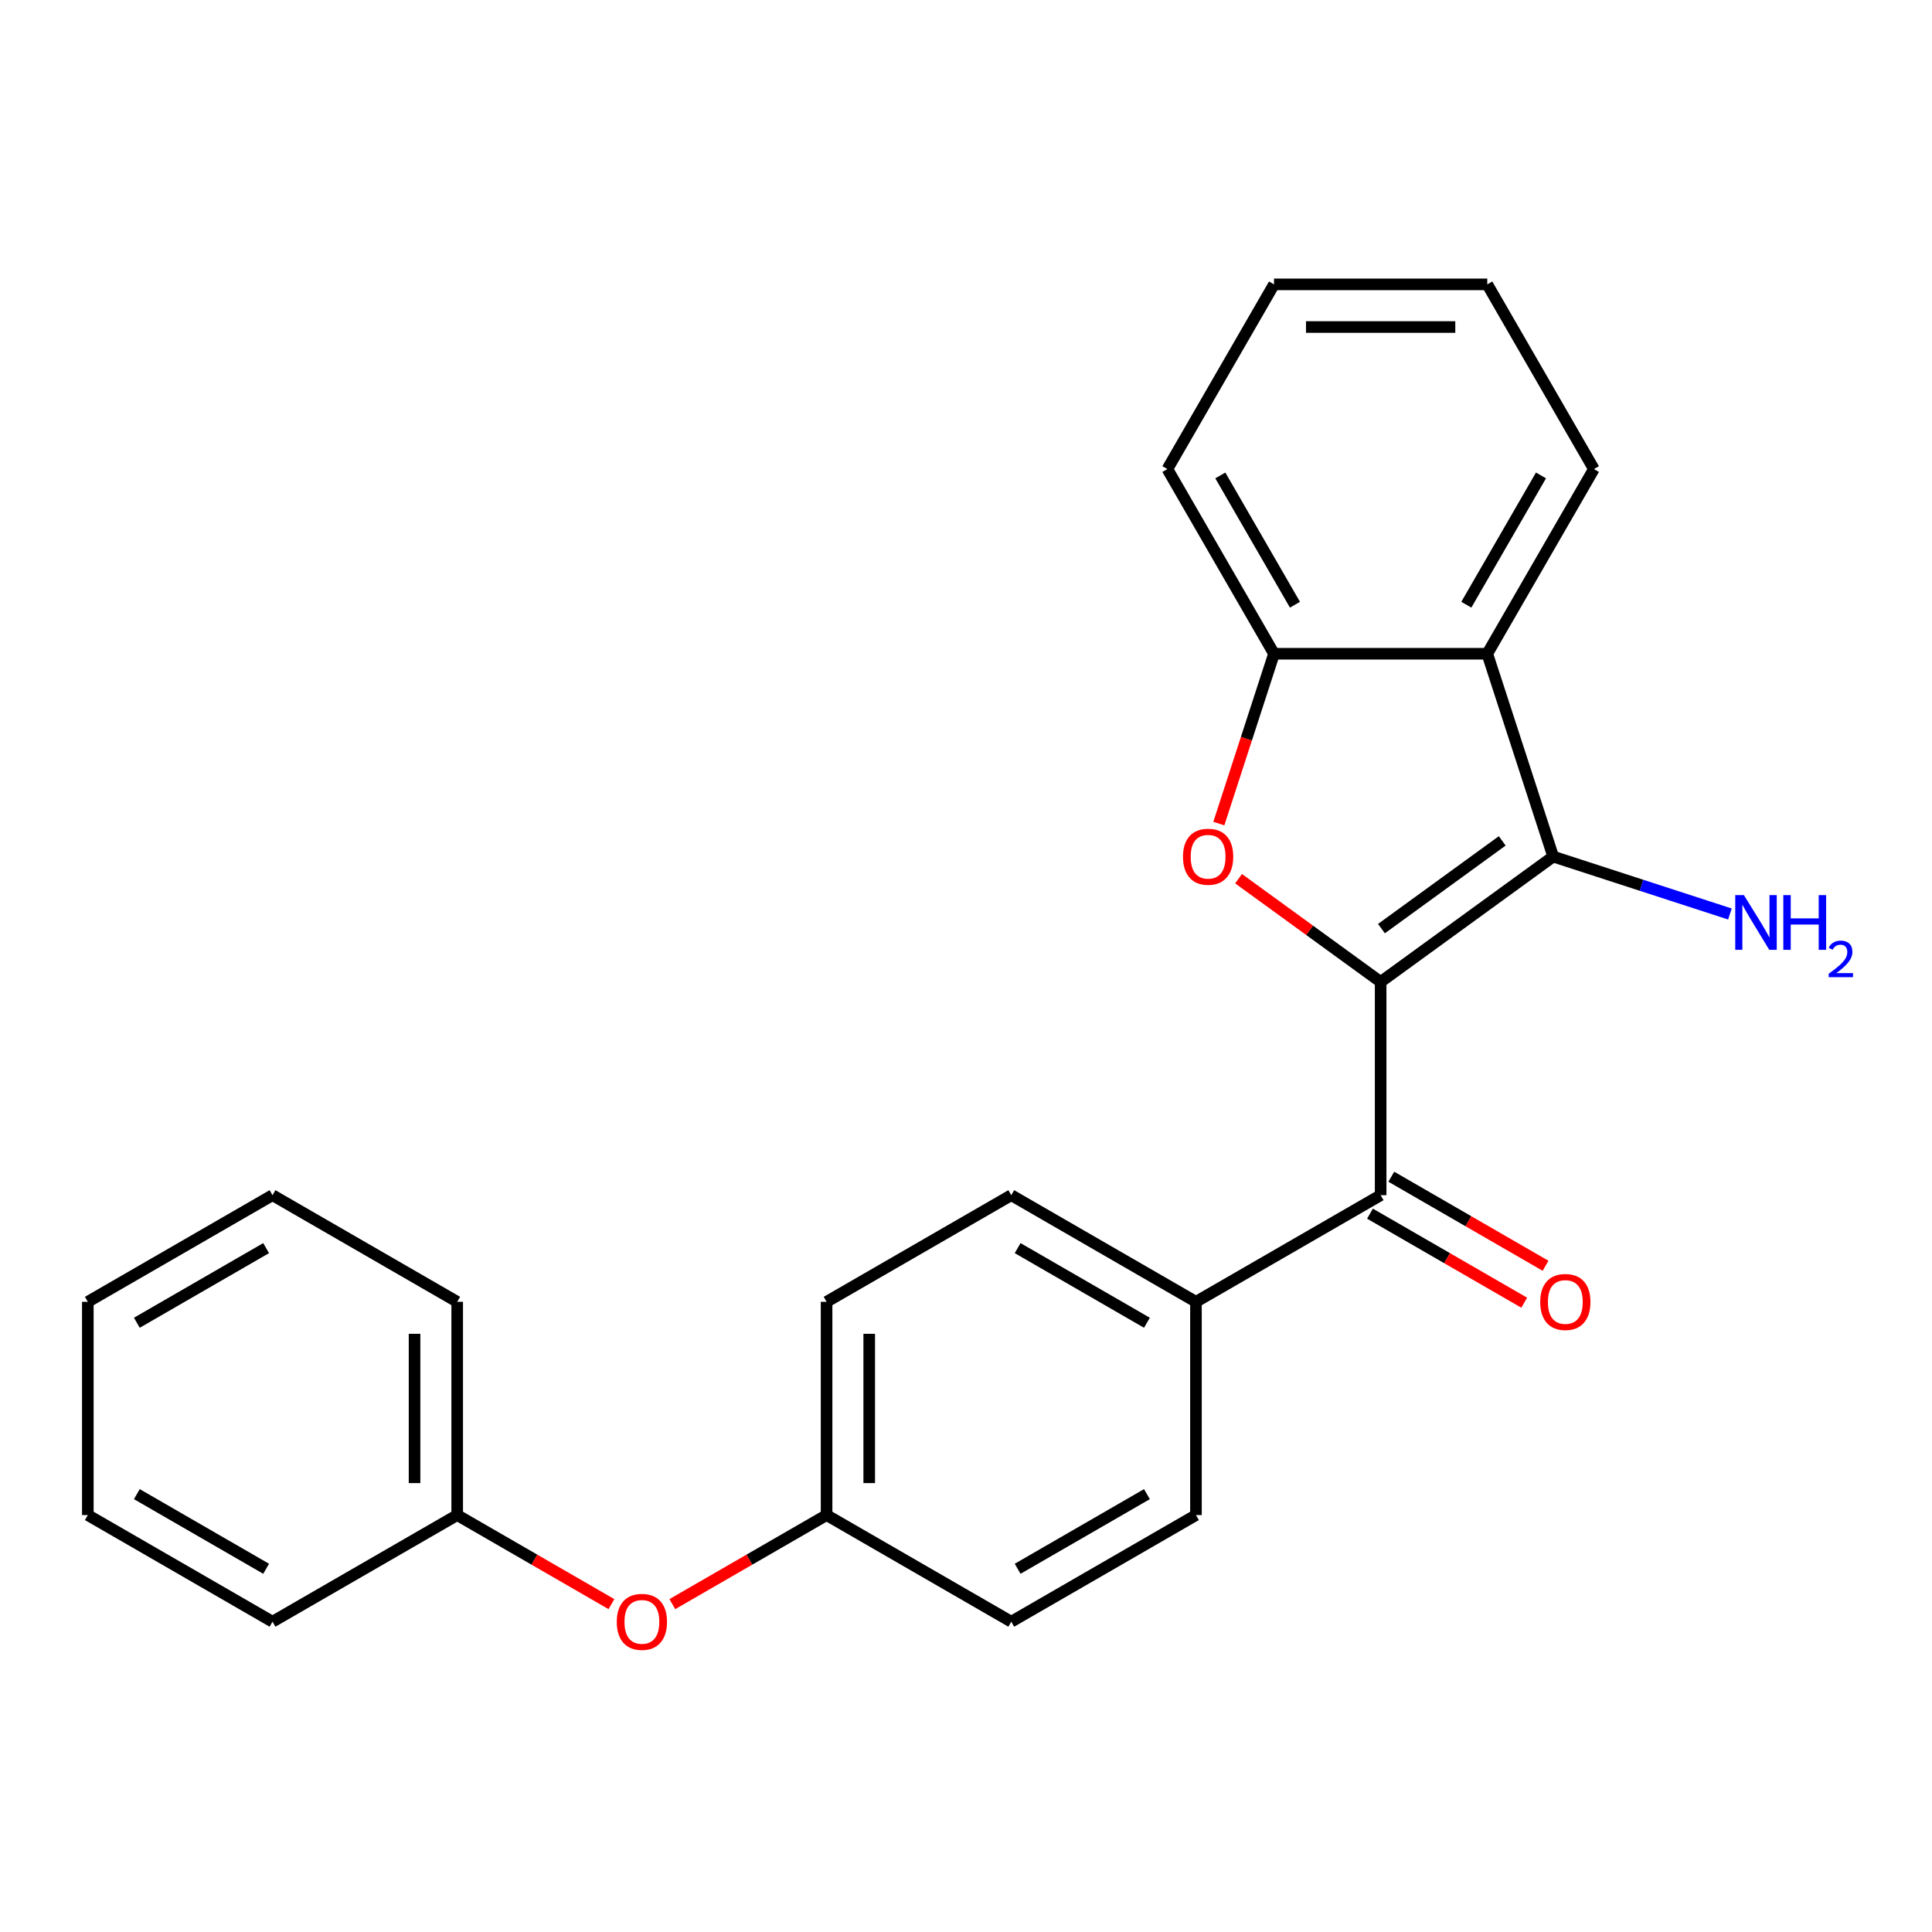 <?xml version='1.0' encoding='iso-8859-1'?>
<svg version='1.1' baseProfile='full'
              xmlns='http://www.w3.org/2000/svg'
                      xmlns:rdkit='http://www.rdkit.org/xml'
                      xmlns:xlink='http://www.w3.org/1999/xlink'
                  xml:space='preserve'
width='1000px' height='1000px' viewBox='0 0 1000 1000'>
<!-- END OF HEADER -->
<rect style='opacity:1.0;fill:#FFFFFF;stroke:none' width='1000' height='1000' x='0' y='0'> </rect>
<path class='bond-0' d='M 714.62,508.243 L 803.922,443.361' style='fill:none;fill-rule:evenodd;stroke:#000000;stroke-width:6px;stroke-linecap:butt;stroke-linejoin:miter;stroke-opacity:1' />
<path class='bond-0' d='M 715.039,480.65 L 777.55,435.233' style='fill:none;fill-rule:evenodd;stroke:#000000;stroke-width:6px;stroke-linecap:butt;stroke-linejoin:miter;stroke-opacity:1' />
<path class='bond-1' d='M 714.62,508.243 L 677.848,481.527' style='fill:none;fill-rule:evenodd;stroke:#000000;stroke-width:6px;stroke-linecap:butt;stroke-linejoin:miter;stroke-opacity:1' />
<path class='bond-1' d='M 677.848,481.527 L 641.077,454.811' style='fill:none;fill-rule:evenodd;stroke:#FF0000;stroke-width:6px;stroke-linecap:butt;stroke-linejoin:miter;stroke-opacity:1' />
<path class='bond-3' d='M 714.62,508.243 L 714.62,618.626' style='fill:none;fill-rule:evenodd;stroke:#000000;stroke-width:6px;stroke-linecap:butt;stroke-linejoin:miter;stroke-opacity:1' />
<path class='bond-2' d='M 803.922,443.361 L 769.811,338.38' style='fill:none;fill-rule:evenodd;stroke:#000000;stroke-width:6px;stroke-linecap:butt;stroke-linejoin:miter;stroke-opacity:1' />
<path class='bond-7' d='M 803.922,443.361 L 849.663,458.223' style='fill:none;fill-rule:evenodd;stroke:#000000;stroke-width:6px;stroke-linecap:butt;stroke-linejoin:miter;stroke-opacity:1' />
<path class='bond-7' d='M 849.663,458.223 L 895.403,473.085' style='fill:none;fill-rule:evenodd;stroke:#0000FF;stroke-width:6px;stroke-linecap:butt;stroke-linejoin:miter;stroke-opacity:1' />
<path class='bond-4' d='M 630.867,426.281 L 645.147,382.331' style='fill:none;fill-rule:evenodd;stroke:#FF0000;stroke-width:6px;stroke-linecap:butt;stroke-linejoin:miter;stroke-opacity:1' />
<path class='bond-4' d='M 645.147,382.331 L 659.428,338.38' style='fill:none;fill-rule:evenodd;stroke:#000000;stroke-width:6px;stroke-linecap:butt;stroke-linejoin:miter;stroke-opacity:1' />
<path class='bond-15' d='M 769.811,338.38 L 825.003,242.785' style='fill:none;fill-rule:evenodd;stroke:#000000;stroke-width:6px;stroke-linecap:butt;stroke-linejoin:miter;stroke-opacity:1' />
<path class='bond-15' d='M 758.971,313.002 L 797.606,246.086' style='fill:none;fill-rule:evenodd;stroke:#000000;stroke-width:6px;stroke-linecap:butt;stroke-linejoin:miter;stroke-opacity:1' />
<path class='bond-24' d='M 769.811,338.38 L 659.428,338.38' style='fill:none;fill-rule:evenodd;stroke:#000000;stroke-width:6px;stroke-linecap:butt;stroke-linejoin:miter;stroke-opacity:1' />
<path class='bond-5' d='M 714.62,618.626 L 619.025,673.818' style='fill:none;fill-rule:evenodd;stroke:#000000;stroke-width:6px;stroke-linecap:butt;stroke-linejoin:miter;stroke-opacity:1' />
<path class='bond-6' d='M 709.1,628.186 L 749.018,651.232' style='fill:none;fill-rule:evenodd;stroke:#000000;stroke-width:6px;stroke-linecap:butt;stroke-linejoin:miter;stroke-opacity:1' />
<path class='bond-6' d='M 749.018,651.232 L 788.936,674.279' style='fill:none;fill-rule:evenodd;stroke:#FF0000;stroke-width:6px;stroke-linecap:butt;stroke-linejoin:miter;stroke-opacity:1' />
<path class='bond-6' d='M 720.139,609.067 L 760.057,632.113' style='fill:none;fill-rule:evenodd;stroke:#000000;stroke-width:6px;stroke-linecap:butt;stroke-linejoin:miter;stroke-opacity:1' />
<path class='bond-6' d='M 760.057,632.113 L 799.974,655.16' style='fill:none;fill-rule:evenodd;stroke:#FF0000;stroke-width:6px;stroke-linecap:butt;stroke-linejoin:miter;stroke-opacity:1' />
<path class='bond-16' d='M 659.428,338.38 L 604.236,242.785' style='fill:none;fill-rule:evenodd;stroke:#000000;stroke-width:6px;stroke-linecap:butt;stroke-linejoin:miter;stroke-opacity:1' />
<path class='bond-16' d='M 670.268,313.002 L 631.634,246.086' style='fill:none;fill-rule:evenodd;stroke:#000000;stroke-width:6px;stroke-linecap:butt;stroke-linejoin:miter;stroke-opacity:1' />
<path class='bond-9' d='M 619.025,673.818 L 523.43,618.626' style='fill:none;fill-rule:evenodd;stroke:#000000;stroke-width:6px;stroke-linecap:butt;stroke-linejoin:miter;stroke-opacity:1' />
<path class='bond-9' d='M 593.647,684.658 L 526.731,646.024' style='fill:none;fill-rule:evenodd;stroke:#000000;stroke-width:6px;stroke-linecap:butt;stroke-linejoin:miter;stroke-opacity:1' />
<path class='bond-10' d='M 619.025,673.818 L 619.025,784.202' style='fill:none;fill-rule:evenodd;stroke:#000000;stroke-width:6px;stroke-linecap:butt;stroke-linejoin:miter;stroke-opacity:1' />
<path class='bond-8' d='M 347.999,830.295 L 387.917,807.248' style='fill:none;fill-rule:evenodd;stroke:#FF0000;stroke-width:6px;stroke-linecap:butt;stroke-linejoin:miter;stroke-opacity:1' />
<path class='bond-8' d='M 387.917,807.248 L 427.835,784.202' style='fill:none;fill-rule:evenodd;stroke:#000000;stroke-width:6px;stroke-linecap:butt;stroke-linejoin:miter;stroke-opacity:1' />
<path class='bond-14' d='M 316.48,830.295 L 276.562,807.248' style='fill:none;fill-rule:evenodd;stroke:#FF0000;stroke-width:6px;stroke-linecap:butt;stroke-linejoin:miter;stroke-opacity:1' />
<path class='bond-14' d='M 276.562,807.248 L 236.645,784.202' style='fill:none;fill-rule:evenodd;stroke:#000000;stroke-width:6px;stroke-linecap:butt;stroke-linejoin:miter;stroke-opacity:1' />
<path class='bond-13' d='M 523.43,618.626 L 427.835,673.818' style='fill:none;fill-rule:evenodd;stroke:#000000;stroke-width:6px;stroke-linecap:butt;stroke-linejoin:miter;stroke-opacity:1' />
<path class='bond-12' d='M 619.025,784.202 L 523.43,839.394' style='fill:none;fill-rule:evenodd;stroke:#000000;stroke-width:6px;stroke-linecap:butt;stroke-linejoin:miter;stroke-opacity:1' />
<path class='bond-12' d='M 593.647,773.362 L 526.731,811.996' style='fill:none;fill-rule:evenodd;stroke:#000000;stroke-width:6px;stroke-linecap:butt;stroke-linejoin:miter;stroke-opacity:1' />
<path class='bond-11' d='M 427.835,784.202 L 523.43,839.394' style='fill:none;fill-rule:evenodd;stroke:#000000;stroke-width:6px;stroke-linecap:butt;stroke-linejoin:miter;stroke-opacity:1' />
<path class='bond-25' d='M 427.835,784.202 L 427.835,673.818' style='fill:none;fill-rule:evenodd;stroke:#000000;stroke-width:6px;stroke-linecap:butt;stroke-linejoin:miter;stroke-opacity:1' />
<path class='bond-25' d='M 449.911,767.644 L 449.911,690.376' style='fill:none;fill-rule:evenodd;stroke:#000000;stroke-width:6px;stroke-linecap:butt;stroke-linejoin:miter;stroke-opacity:1' />
<path class='bond-17' d='M 236.645,784.202 L 236.645,673.818' style='fill:none;fill-rule:evenodd;stroke:#000000;stroke-width:6px;stroke-linecap:butt;stroke-linejoin:miter;stroke-opacity:1' />
<path class='bond-17' d='M 214.568,767.644 L 214.568,690.376' style='fill:none;fill-rule:evenodd;stroke:#000000;stroke-width:6px;stroke-linecap:butt;stroke-linejoin:miter;stroke-opacity:1' />
<path class='bond-18' d='M 236.645,784.202 L 141.05,839.394' style='fill:none;fill-rule:evenodd;stroke:#000000;stroke-width:6px;stroke-linecap:butt;stroke-linejoin:miter;stroke-opacity:1' />
<path class='bond-19' d='M 825.003,242.785 L 769.811,147.19' style='fill:none;fill-rule:evenodd;stroke:#000000;stroke-width:6px;stroke-linecap:butt;stroke-linejoin:miter;stroke-opacity:1' />
<path class='bond-20' d='M 604.236,242.785 L 659.428,147.19' style='fill:none;fill-rule:evenodd;stroke:#000000;stroke-width:6px;stroke-linecap:butt;stroke-linejoin:miter;stroke-opacity:1' />
<path class='bond-22' d='M 236.645,673.818 L 141.05,618.626' style='fill:none;fill-rule:evenodd;stroke:#000000;stroke-width:6px;stroke-linecap:butt;stroke-linejoin:miter;stroke-opacity:1' />
<path class='bond-21' d='M 141.05,839.394 L 45.455,784.202' style='fill:none;fill-rule:evenodd;stroke:#000000;stroke-width:6px;stroke-linecap:butt;stroke-linejoin:miter;stroke-opacity:1' />
<path class='bond-21' d='M 137.749,811.996 L 70.832,773.362' style='fill:none;fill-rule:evenodd;stroke:#000000;stroke-width:6px;stroke-linecap:butt;stroke-linejoin:miter;stroke-opacity:1' />
<path class='bond-26' d='M 769.811,147.19 L 659.428,147.19' style='fill:none;fill-rule:evenodd;stroke:#000000;stroke-width:6px;stroke-linecap:butt;stroke-linejoin:miter;stroke-opacity:1' />
<path class='bond-26' d='M 753.254,169.267 L 675.985,169.267' style='fill:none;fill-rule:evenodd;stroke:#000000;stroke-width:6px;stroke-linecap:butt;stroke-linejoin:miter;stroke-opacity:1' />
<path class='bond-23' d='M 45.455,784.202 L 45.455,673.818' style='fill:none;fill-rule:evenodd;stroke:#000000;stroke-width:6px;stroke-linecap:butt;stroke-linejoin:miter;stroke-opacity:1' />
<path class='bond-27' d='M 141.05,618.626 L 45.455,673.818' style='fill:none;fill-rule:evenodd;stroke:#000000;stroke-width:6px;stroke-linecap:butt;stroke-linejoin:miter;stroke-opacity:1' />
<path class='bond-27' d='M 137.749,646.024 L 70.832,684.658' style='fill:none;fill-rule:evenodd;stroke:#000000;stroke-width:6px;stroke-linecap:butt;stroke-linejoin:miter;stroke-opacity:1' />
<path  class='atom-2' d='M 612.317 443.441
Q 612.317 436.641, 615.677 432.841
Q 619.037 429.041, 625.317 429.041
Q 631.597 429.041, 634.957 432.841
Q 638.317 436.641, 638.317 443.441
Q 638.317 450.321, 634.917 454.241
Q 631.517 458.121, 625.317 458.121
Q 619.077 458.121, 615.677 454.241
Q 612.317 450.361, 612.317 443.441
M 625.317 454.921
Q 629.637 454.921, 631.957 452.041
Q 634.317 449.121, 634.317 443.441
Q 634.317 437.881, 631.957 435.081
Q 629.637 432.241, 625.317 432.241
Q 620.997 432.241, 618.637 435.041
Q 616.317 437.841, 616.317 443.441
Q 616.317 449.161, 618.637 452.041
Q 620.997 454.921, 625.317 454.921
' fill='#FF0000'/>
<path  class='atom-7' d='M 797.215 673.898
Q 797.215 667.098, 800.575 663.298
Q 803.935 659.498, 810.215 659.498
Q 816.495 659.498, 819.855 663.298
Q 823.215 667.098, 823.215 673.898
Q 823.215 680.778, 819.815 684.698
Q 816.415 688.578, 810.215 688.578
Q 803.975 688.578, 800.575 684.698
Q 797.215 680.818, 797.215 673.898
M 810.215 685.378
Q 814.535 685.378, 816.855 682.498
Q 819.215 679.578, 819.215 673.898
Q 819.215 668.338, 816.855 665.538
Q 814.535 662.698, 810.215 662.698
Q 805.895 662.698, 803.535 665.498
Q 801.215 668.298, 801.215 673.898
Q 801.215 679.618, 803.535 682.498
Q 805.895 685.378, 810.215 685.378
' fill='#FF0000'/>
<path  class='atom-8' d='M 902.643 463.311
L 911.923 478.311
Q 912.843 479.791, 914.323 482.471
Q 915.803 485.151, 915.883 485.311
L 915.883 463.311
L 919.643 463.311
L 919.643 491.631
L 915.763 491.631
L 905.803 475.231
Q 904.643 473.311, 903.403 471.111
Q 902.203 468.911, 901.843 468.231
L 901.843 491.631
L 898.163 491.631
L 898.163 463.311
L 902.643 463.311
' fill='#0000FF'/>
<path  class='atom-8' d='M 923.043 463.311
L 926.883 463.311
L 926.883 475.351
L 941.363 475.351
L 941.363 463.311
L 945.203 463.311
L 945.203 491.631
L 941.363 491.631
L 941.363 478.551
L 926.883 478.551
L 926.883 491.631
L 923.043 491.631
L 923.043 463.311
' fill='#0000FF'/>
<path  class='atom-8' d='M 946.576 490.638
Q 947.262 488.869, 948.899 487.892
Q 950.536 486.889, 952.806 486.889
Q 955.631 486.889, 957.215 488.42
Q 958.799 489.951, 958.799 492.671
Q 958.799 495.443, 956.74 498.03
Q 954.707 500.617, 950.483 503.679
L 959.116 503.679
L 959.116 505.791
L 946.523 505.791
L 946.523 504.023
Q 950.008 501.541, 952.067 499.693
Q 954.153 497.845, 955.156 496.182
Q 956.159 494.519, 956.159 492.803
Q 956.159 491.007, 955.261 490.004
Q 954.364 489.001, 952.806 489.001
Q 951.301 489.001, 950.298 489.608
Q 949.295 490.215, 948.582 491.562
L 946.576 490.638
' fill='#0000FF'/>
<path  class='atom-9' d='M 319.24 839.474
Q 319.24 832.674, 322.6 828.874
Q 325.96 825.074, 332.24 825.074
Q 338.52 825.074, 341.88 828.874
Q 345.24 832.674, 345.24 839.474
Q 345.24 846.354, 341.84 850.274
Q 338.44 854.154, 332.24 854.154
Q 326 854.154, 322.6 850.274
Q 319.24 846.394, 319.24 839.474
M 332.24 850.954
Q 336.56 850.954, 338.88 848.074
Q 341.24 845.154, 341.24 839.474
Q 341.24 833.914, 338.88 831.114
Q 336.56 828.274, 332.24 828.274
Q 327.92 828.274, 325.56 831.074
Q 323.24 833.874, 323.24 839.474
Q 323.24 845.194, 325.56 848.074
Q 327.92 850.954, 332.24 850.954
' fill='#FF0000'/>
</svg>
